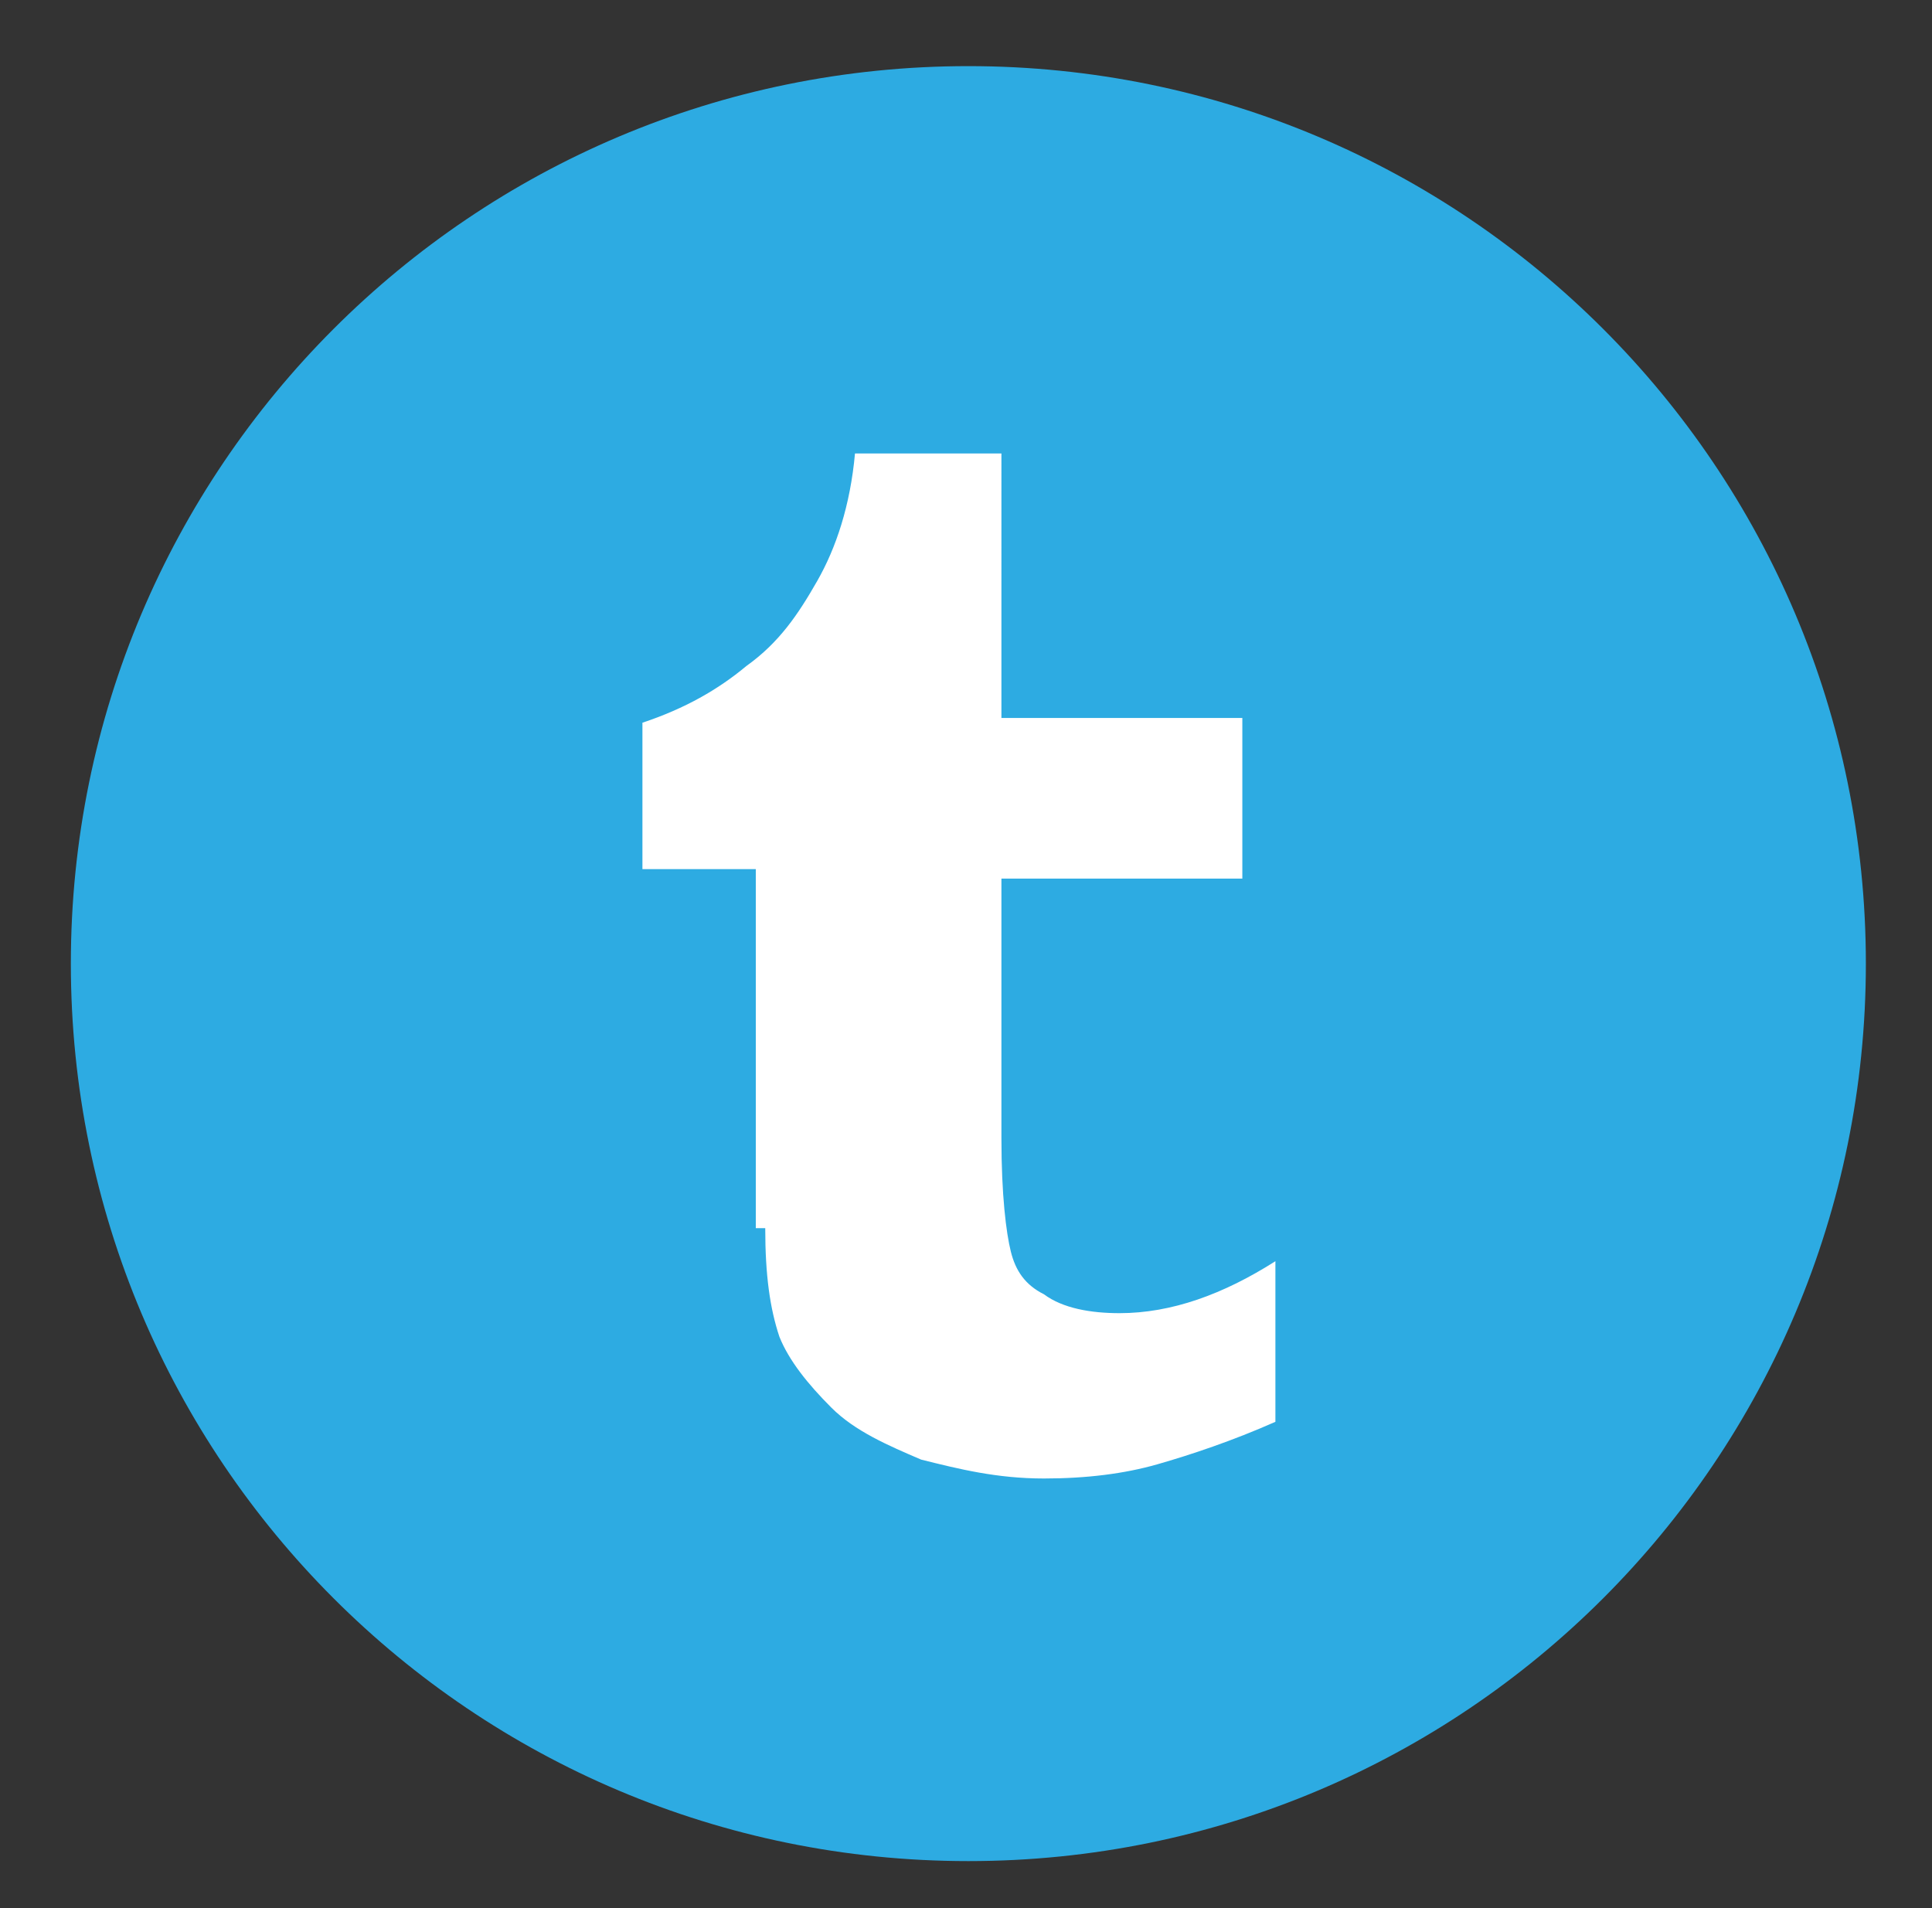 <?xml version="1.0" encoding="utf-8"?>
<!-- Generator: Adobe Illustrator 18.0.0, SVG Export Plug-In . SVG Version: 6.00 Build 0)  -->
<!DOCTYPE svg PUBLIC "-//W3C//DTD SVG 1.1//EN" "http://www.w3.org/Graphics/SVG/1.1/DTD/svg11.dtd">
<svg version="1.1" id="Layer_1" xmlns="http://www.w3.org/2000/svg" xmlns:xlink="http://www.w3.org/1999/xlink" x="0px" y="0px"
	 viewBox="0 0 40.9 40.4" enable-background="new 0 0 40.9 40.4" xml:space="preserve">
<rect x="0" y="0" width="40.9" height="40.4" fill="#333333" stroke="none"/>
<g id="XMLID_747_">
	<path id="XMLID_749_" fill="#2DABE2" d="M20.5,39.4L20.5,39.4c-10.5,0-19-8.5-19-19v0c0-10.5,8.5-19,19-19l0,0c10.5,0,19,8.5,19,19
		v0C39.5,30.9,31,39.4,20.5,39.4z"/>
	<path id="XMLID_748_" fill="#FFFFFF" d="M16.2,26c0,1,0.1,1.7,0.3,2.3c0.2,0.5,0.6,1,1.1,1.5c0.5,0.5,1.2,0.8,1.9,1.1
		c0.8,0.2,1.6,0.4,2.6,0.4c0.9,0,1.7-0.1,2.4-0.3c0.7-0.2,1.6-0.5,2.5-0.9v-3.4c-1.1,0.7-2.2,1.1-3.3,1.1c-0.6,0-1.2-0.1-1.6-0.4
		c-0.4-0.2-0.6-0.5-0.7-0.9c-0.1-0.4-0.2-1.2-0.2-2.4v-5.5h5.1v-3.4h-5.1V9.6h-3.1c-0.1,1.1-0.4,2-0.8,2.7c-0.4,0.7-0.8,1.3-1.5,1.8
		c-0.6,0.5-1.3,0.9-2.2,1.2v3.1h2.4V26z"/>
</g>
</svg>

